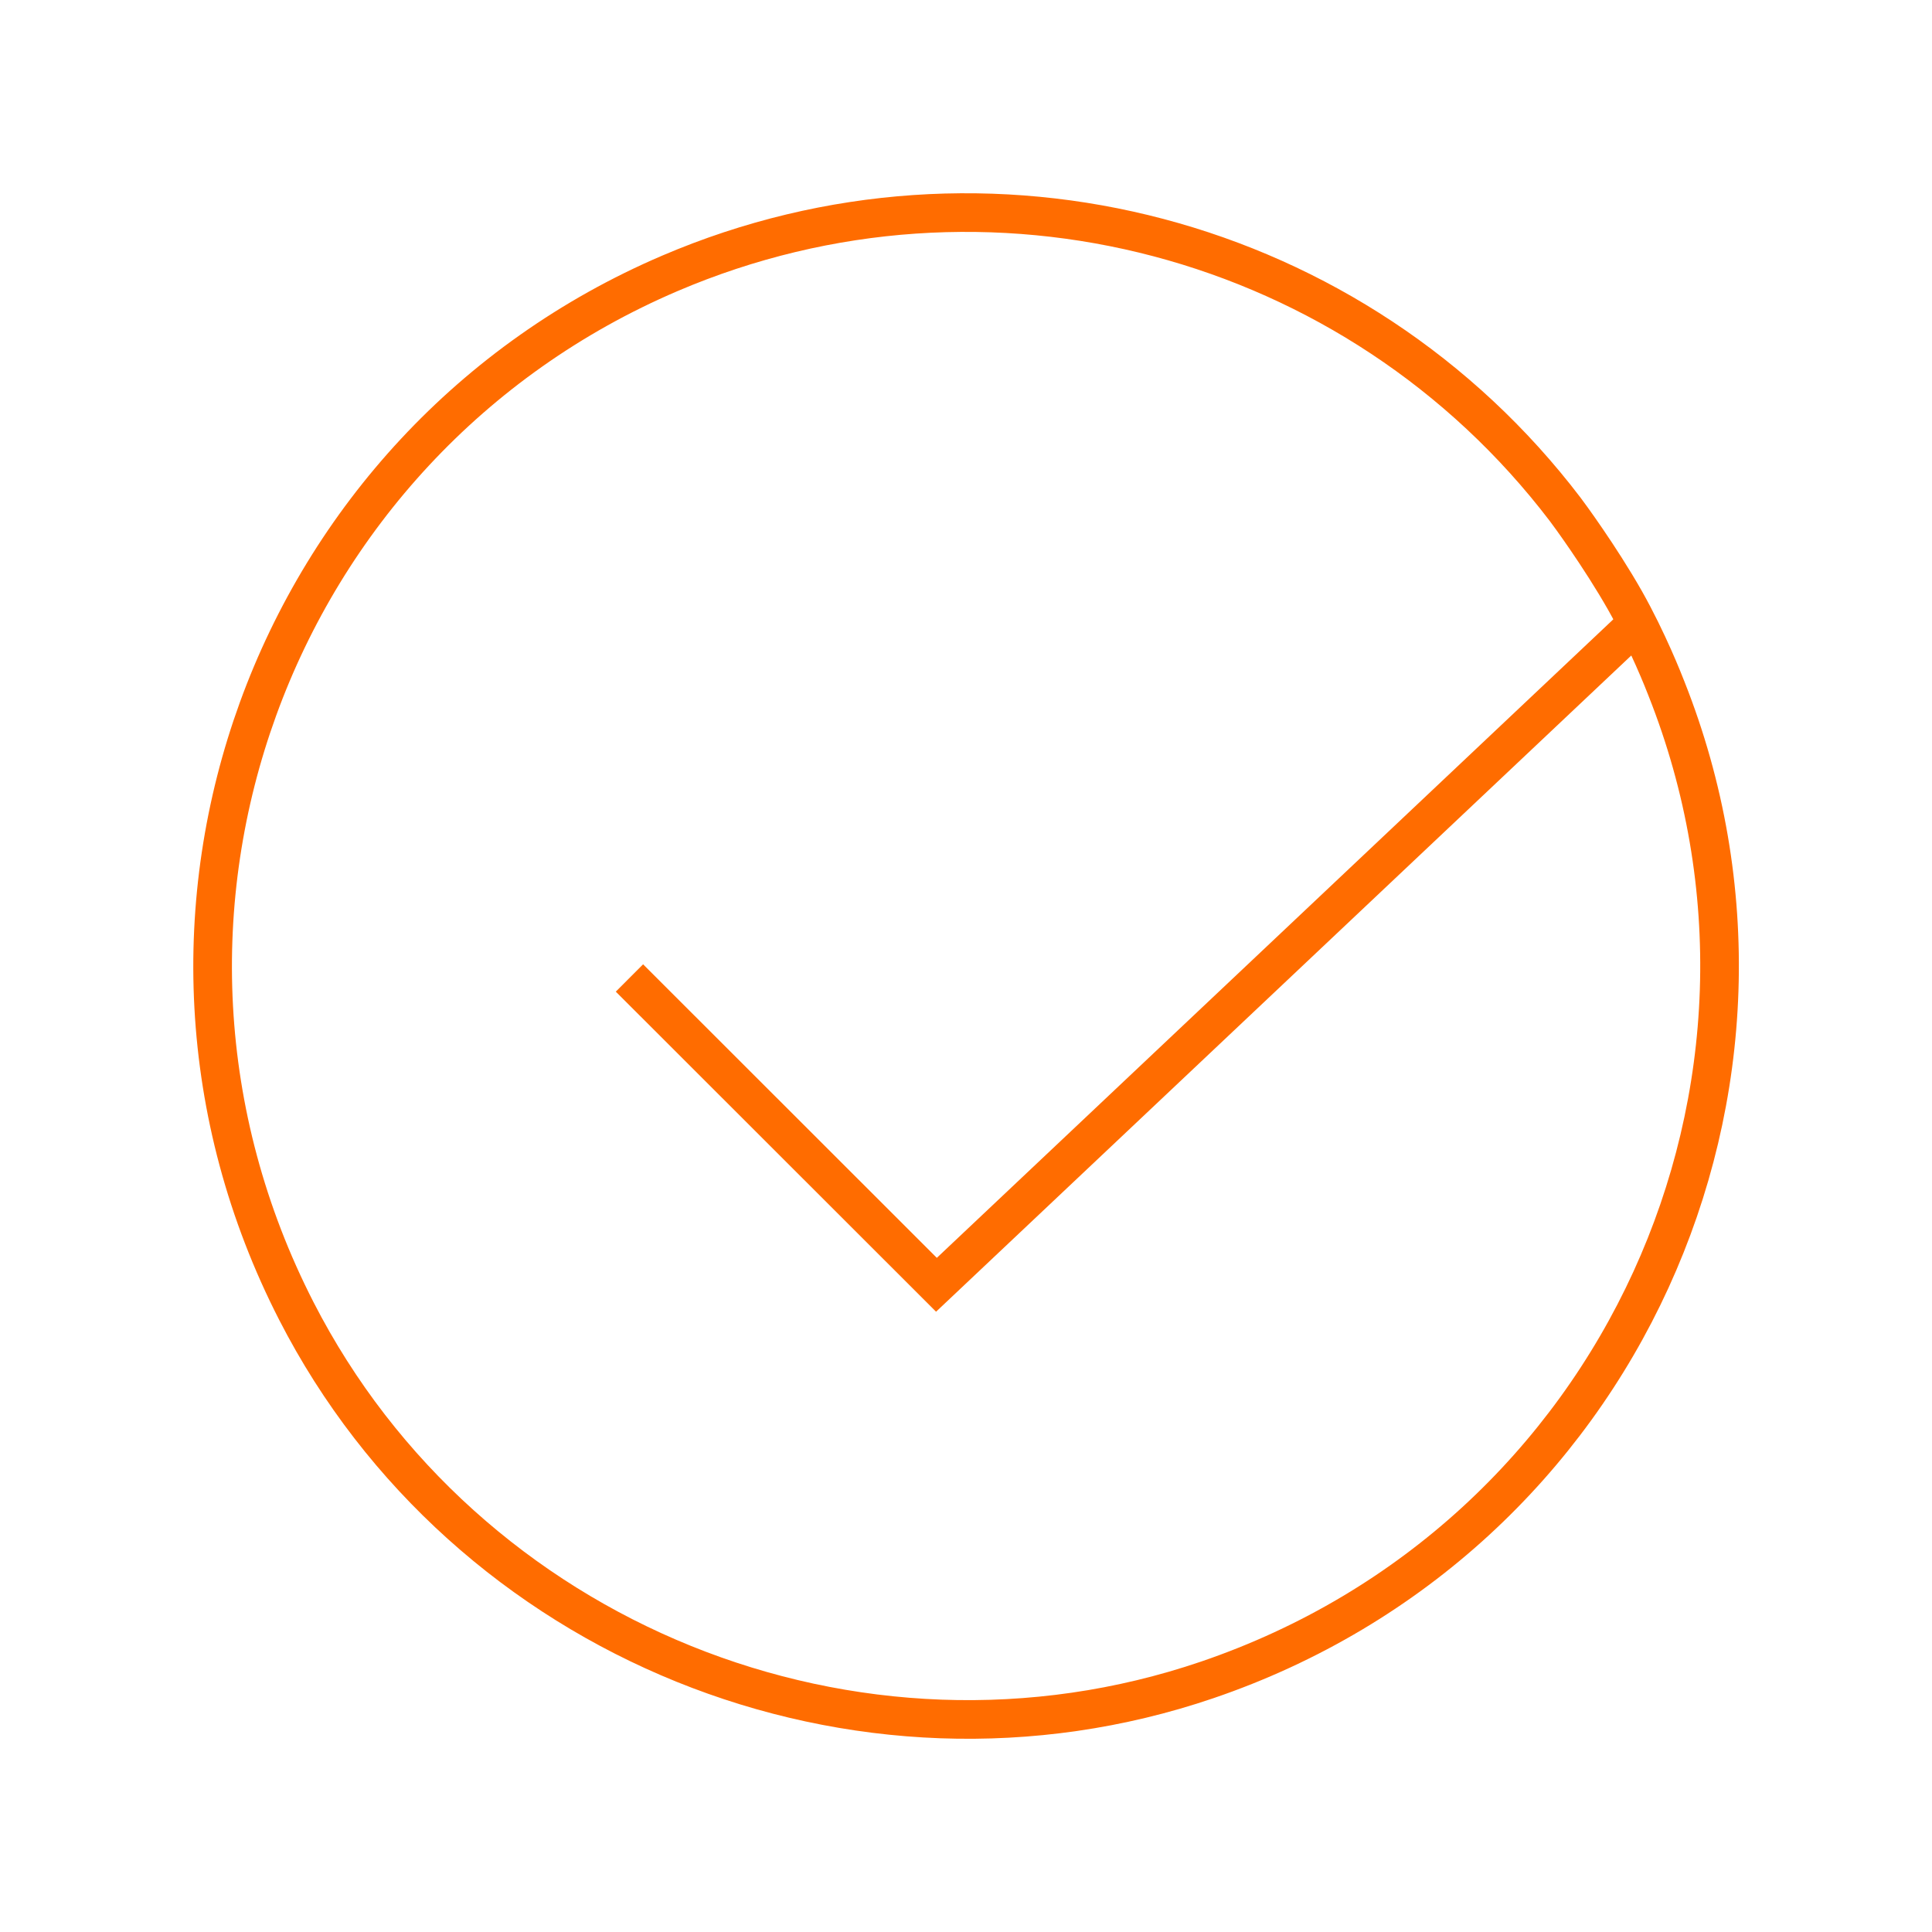 <?xml version="1.0" encoding="UTF-8"?>
<svg id="accuracy" xmlns="http://www.w3.org/2000/svg" viewBox="0 0 100 100">
  <path id="Accuracy_1" data-name="Accuracy 1" d="m86.25,35.63c8.14,20.51-2.35,44.02-23.76,51.32-18.14,6.18-38.41-2.03-47.15-19.09-10.42-20.34-1.31-44.88,19.33-53.71,16.45-7.04,35.54-1.97,46.34,12.21.17.22,1.81,2.45,3.1,4.72,1.18,2.09,2.02,4.24,2.14,4.55Z" fill="none" stroke="#ff6c00" stroke-miterlimit="10" stroke-width="2"/>
  <polyline points="32.58 50.62 48.47 66.5 84.47 32.52" fill="none" stroke="#ff6c00" stroke-width="2"/>
</svg>